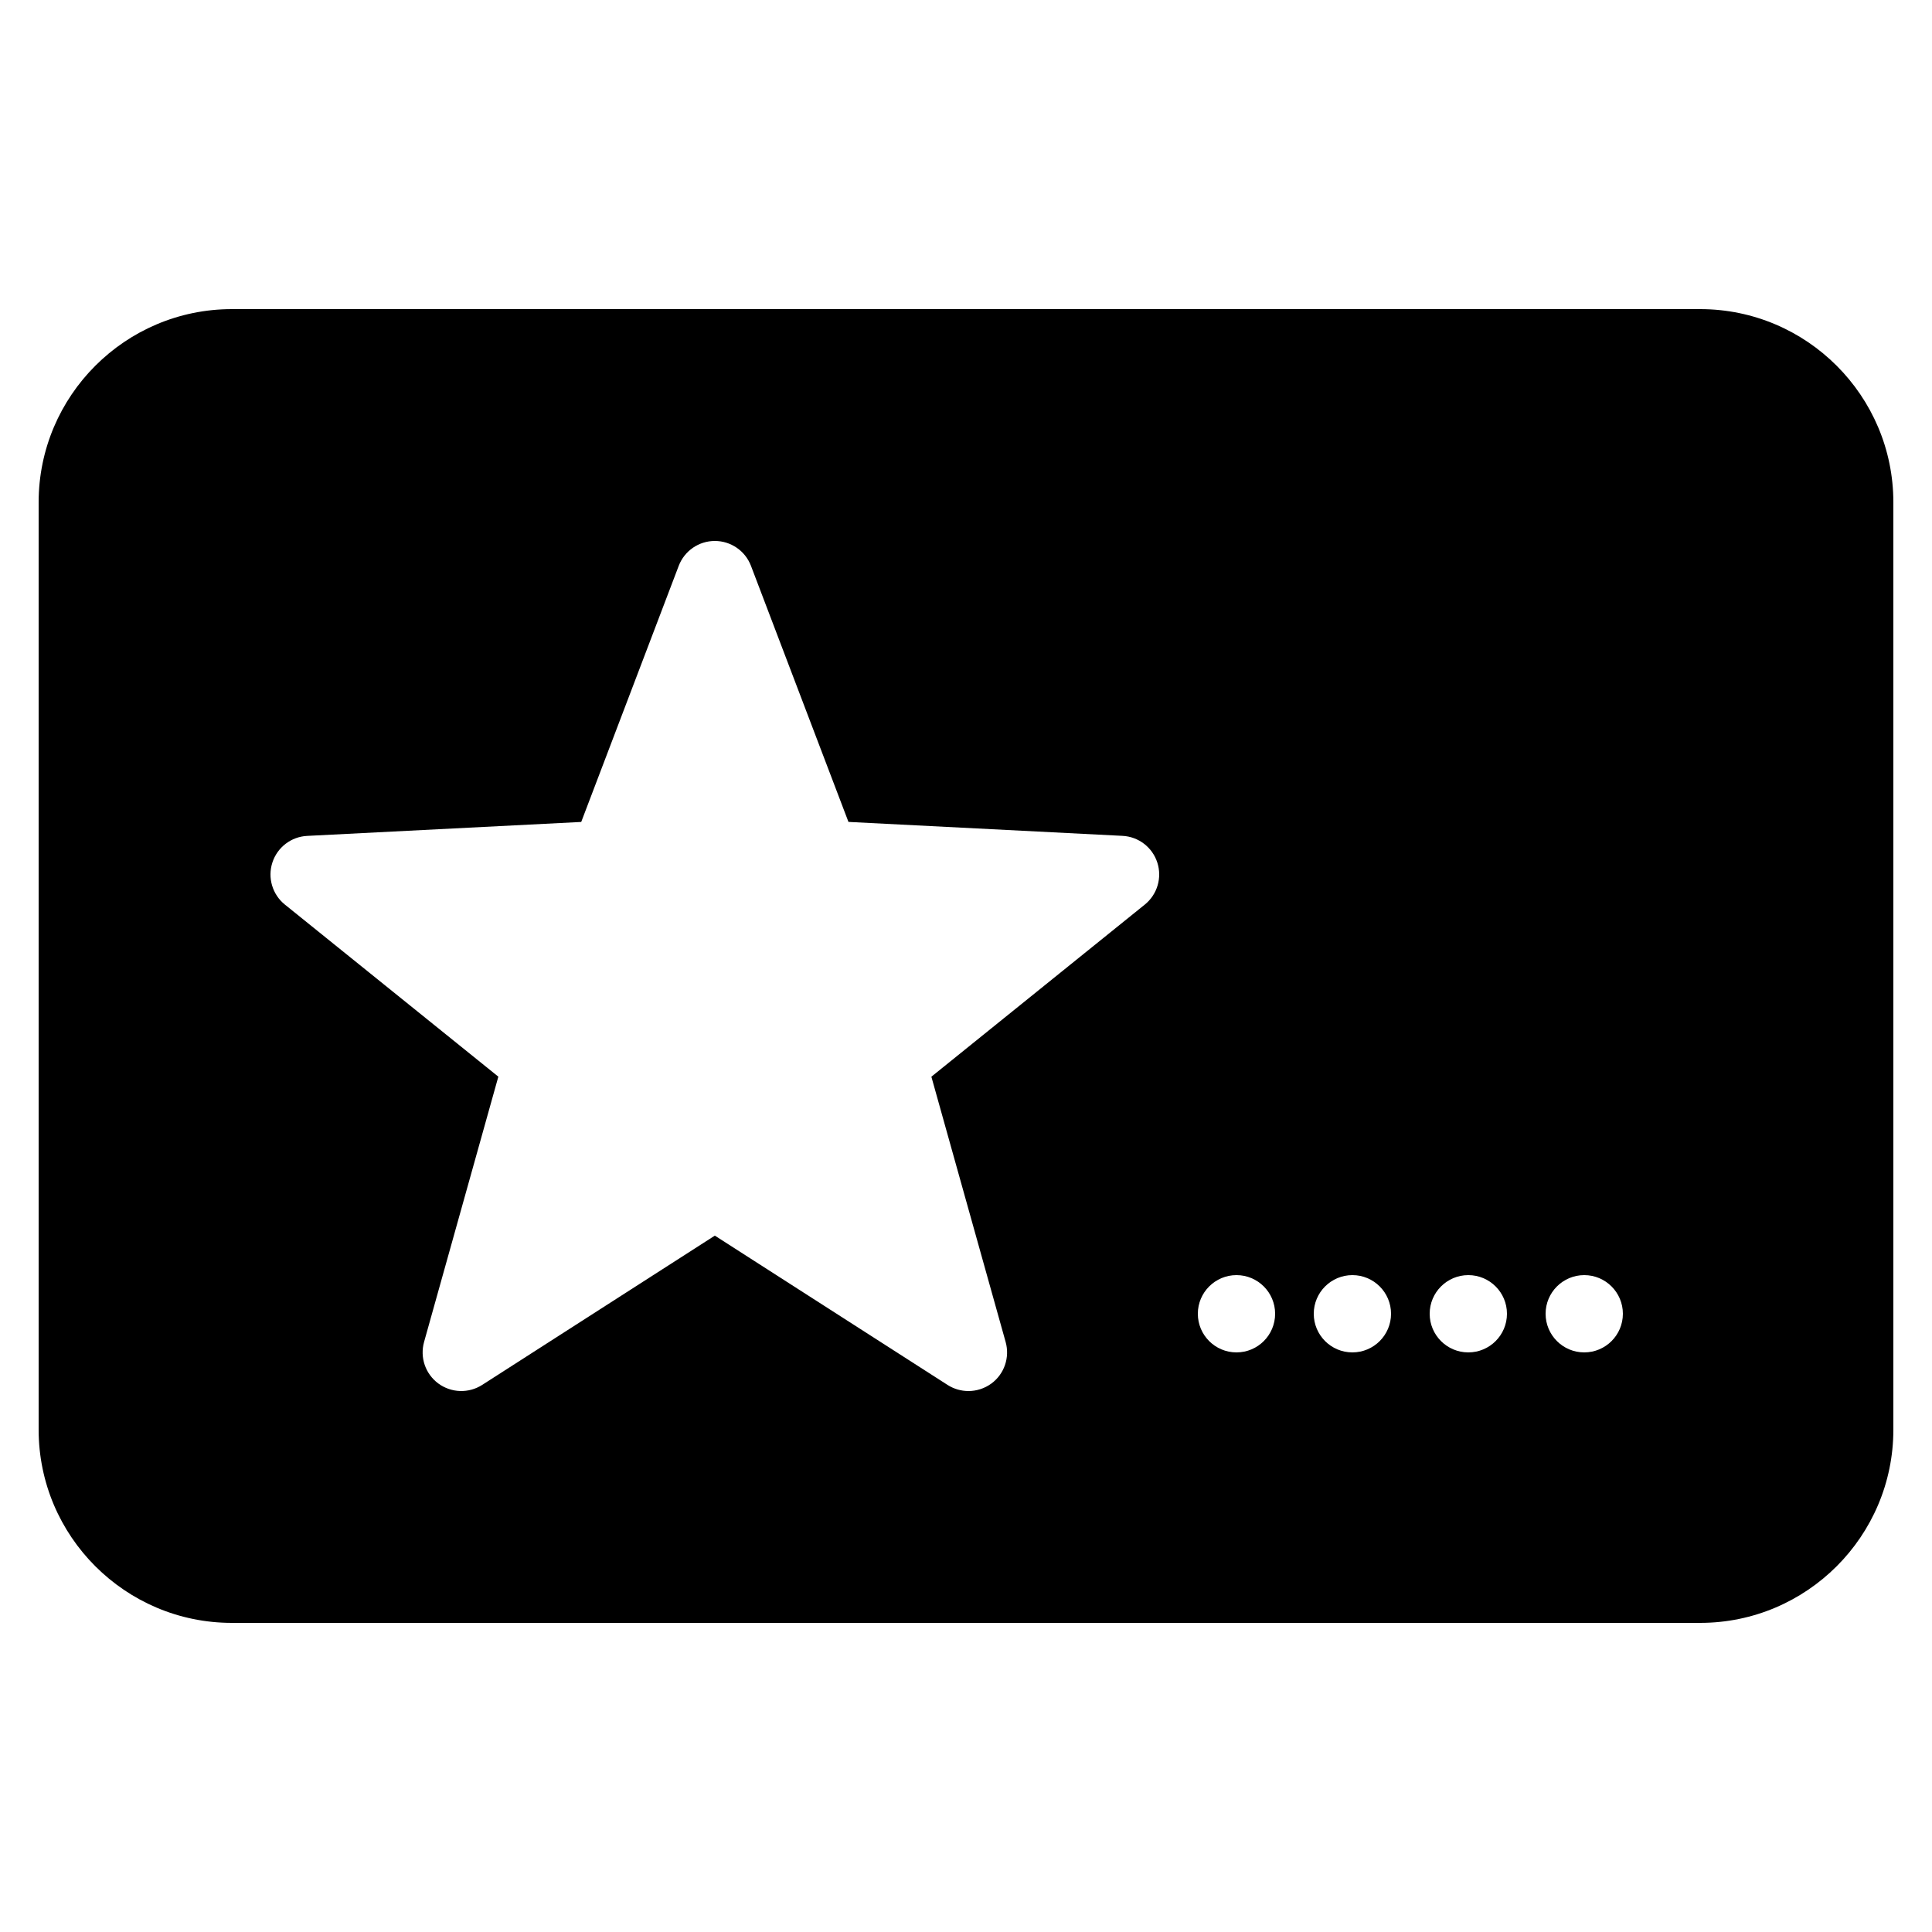 <?xml version="1.0"?>
<svg xmlns="http://www.w3.org/2000/svg" viewBox="0 0 50 50">
    <path d="M44,8H6c-2.757,0-5,2.243-5,5v24c0,2.757,2.243,5,5,5h38c2.757,0,5-2.243,5-5V13C49,10.243,46.757,8,44,8z M29.628,23.41 l-5.524,4.455l1.922,6.866c0.112,0.399-0.034,0.827-0.368,1.074C25.48,35.935,25.271,36,25.063,36c-0.188,0-0.375-0.053-0.54-0.158 L18.5,31.978l-6.022,3.864c-0.349,0.223-0.8,0.209-1.135-0.038c-0.334-0.247-0.48-0.674-0.368-1.074l1.922-6.866L7.372,23.41 c-0.322-0.26-0.451-0.693-0.323-1.087c0.128-0.395,0.486-0.669,0.9-0.69l7.093-0.361l2.523-6.627C17.713,14.256,18.085,14,18.5,14 s0.787,0.256,0.935,0.644l2.523,6.627l7.093,0.361c0.414,0.021,0.772,0.295,0.9,0.69C30.079,22.717,29.95,23.149,29.628,23.41z M32,35c-0.552,0-1-0.448-1-1c0-0.552,0.448-1,1-1s1,0.448,1,1C33,34.552,32.552,35,32,35z M35,35c-0.552,0-1-0.448-1-1 c0-0.552,0.448-1,1-1s1,0.448,1,1C36,34.552,35.552,35,35,35z M38,35c-0.552,0-1-0.448-1-1c0-0.552,0.448-1,1-1s1,0.448,1,1 C39,34.552,38.552,35,38,35z M41,35c-0.552,0-1-0.448-1-1c0-0.552,0.448-1,1-1s1,0.448,1,1C42,34.552,41.552,35,41,35z"/>
</svg>
